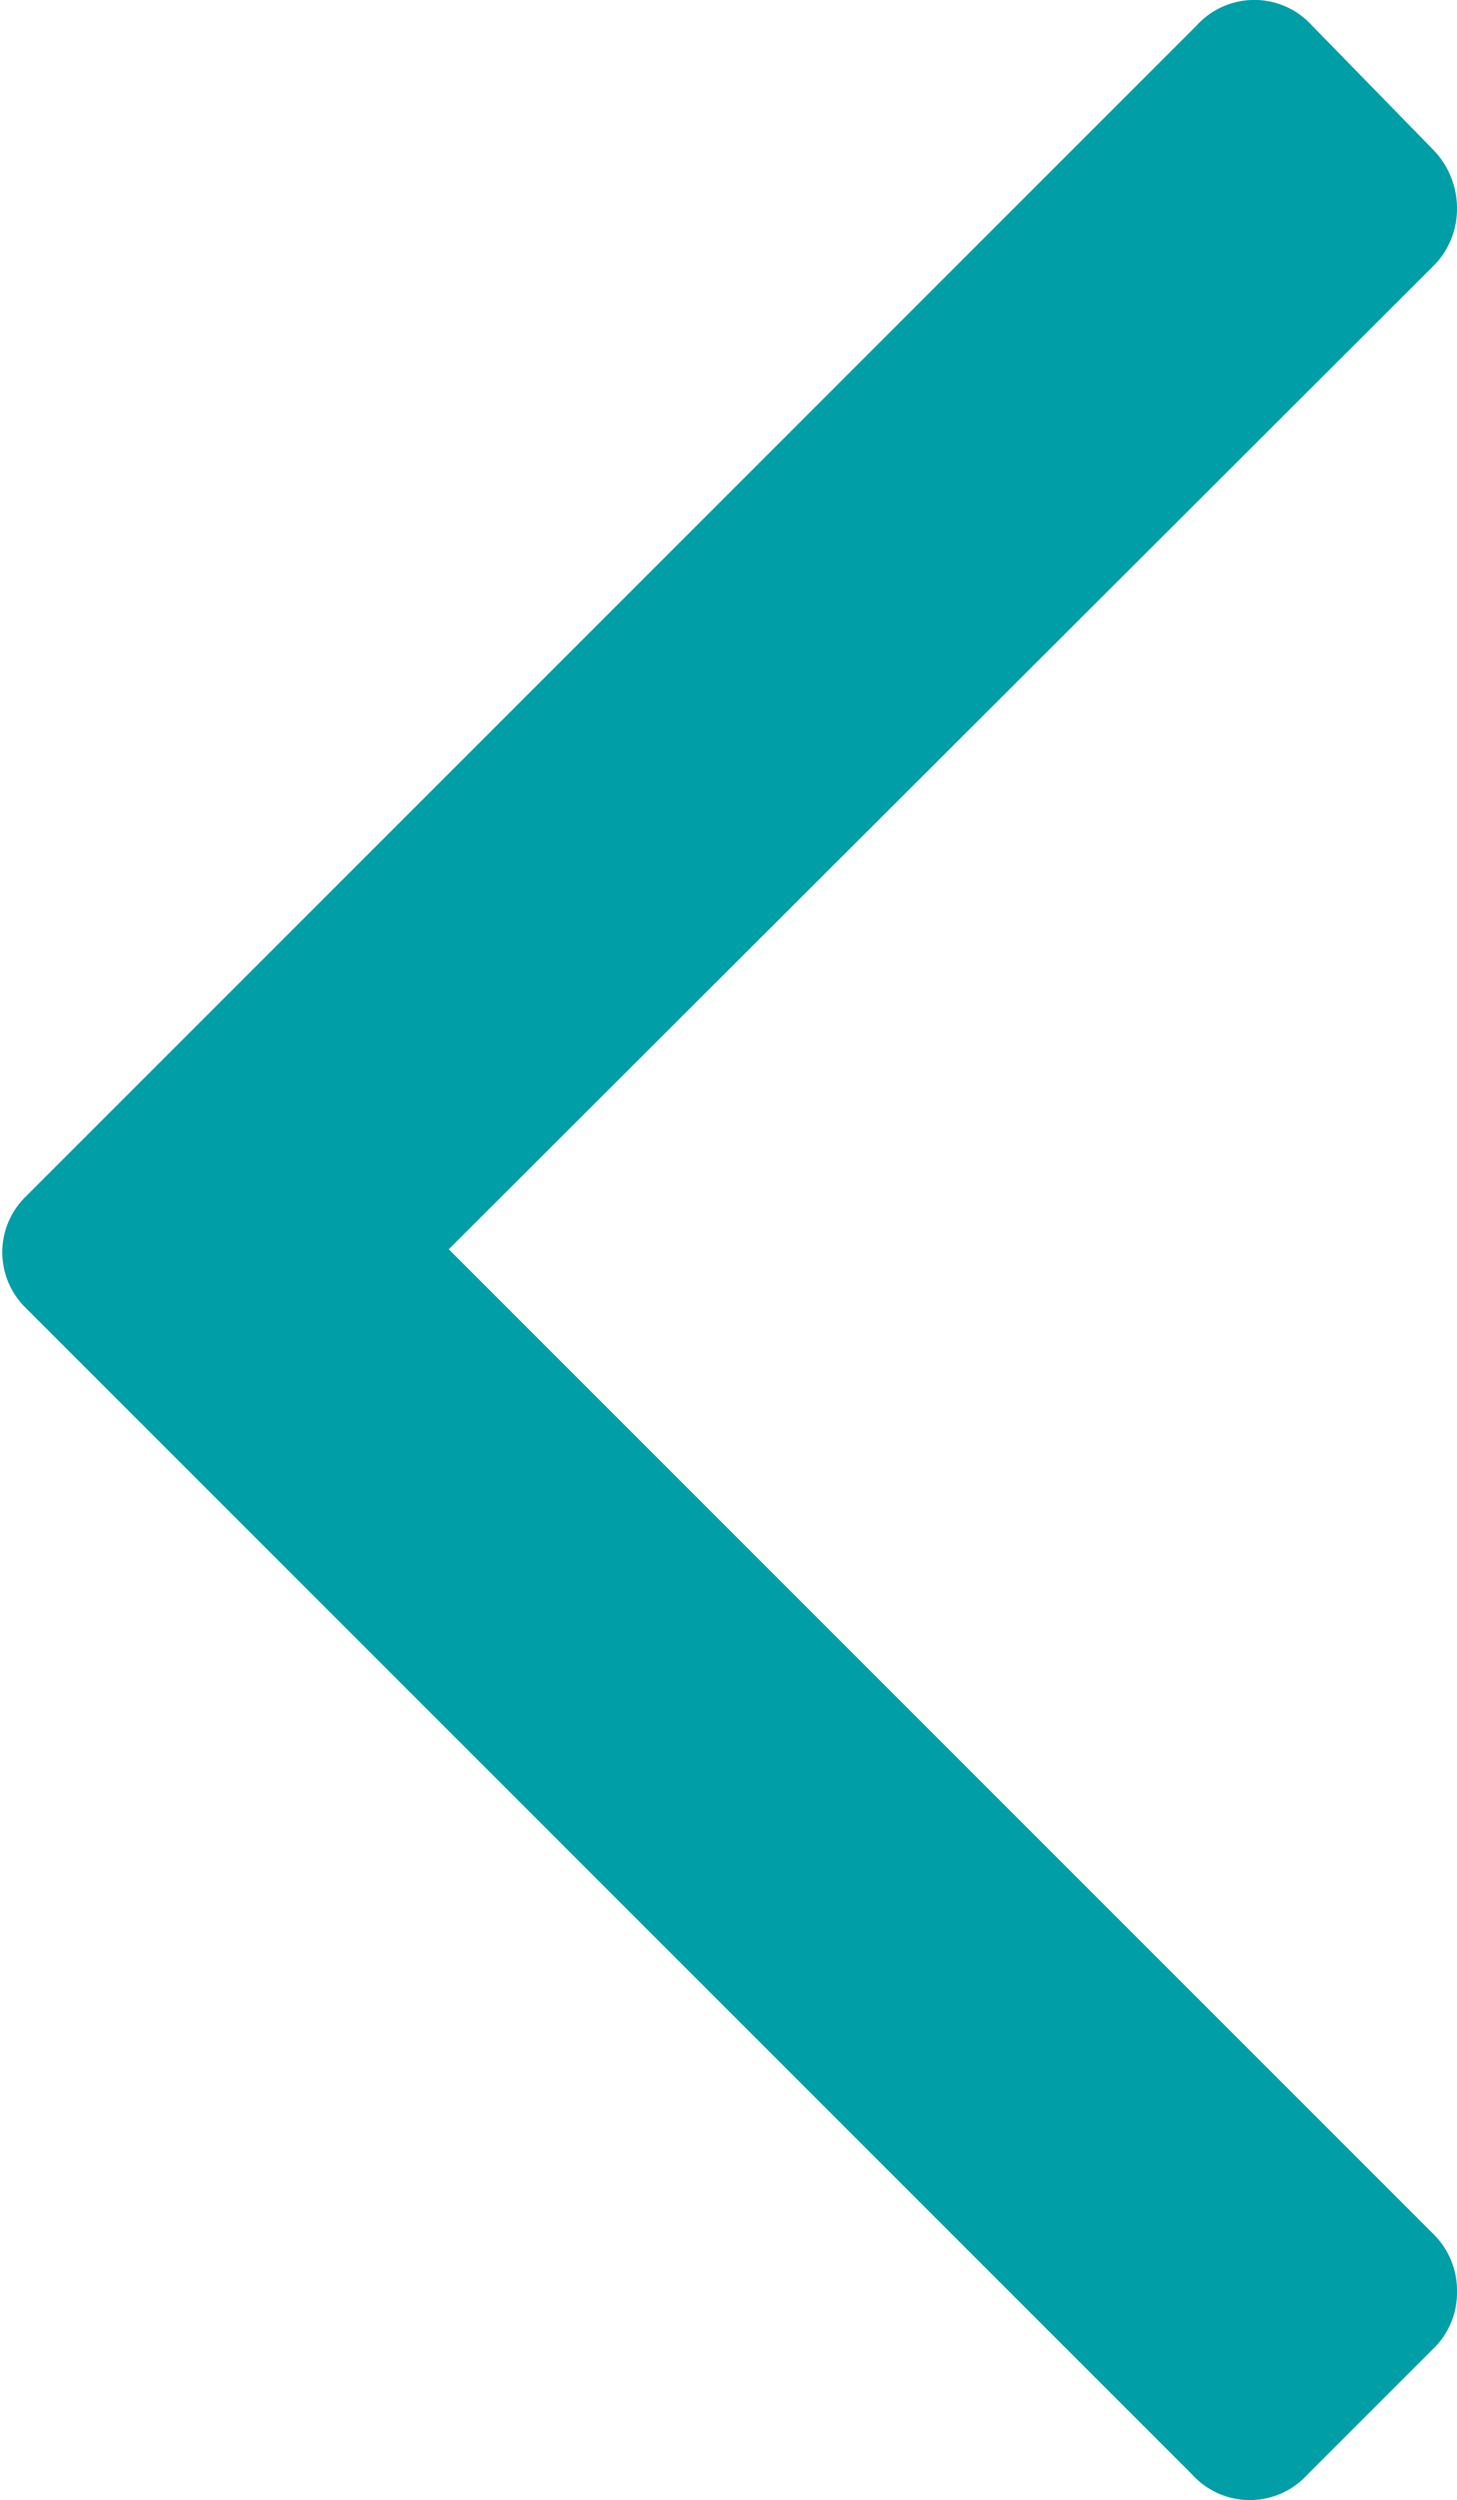 <svg xmlns="http://www.w3.org/2000/svg" width="9.74" height="16.71" viewBox="0 0 9.74 16.71">
  <defs>
    <style>
      .cls-1 {
        fill: #009ea7;
      }
    </style>
  </defs>
  <g id="レイヤー_2" data-name="レイヤー 2">
    <g id="文字">
      <path class="cls-1" d="M.17,8,8,.17a.52.52,0,0,1,.77,0L9.58,1a.56.56,0,0,1,.16.39.54.54,0,0,1-.16.39L3,8.35l6.58,6.58a.53.53,0,0,1,.16.39.52.52,0,0,1-.16.38l-.84.84a.52.52,0,0,1-.77,0L.17,8.74A.52.52,0,0,1,.17,8Z"/>
    </g>
  </g>
</svg>
